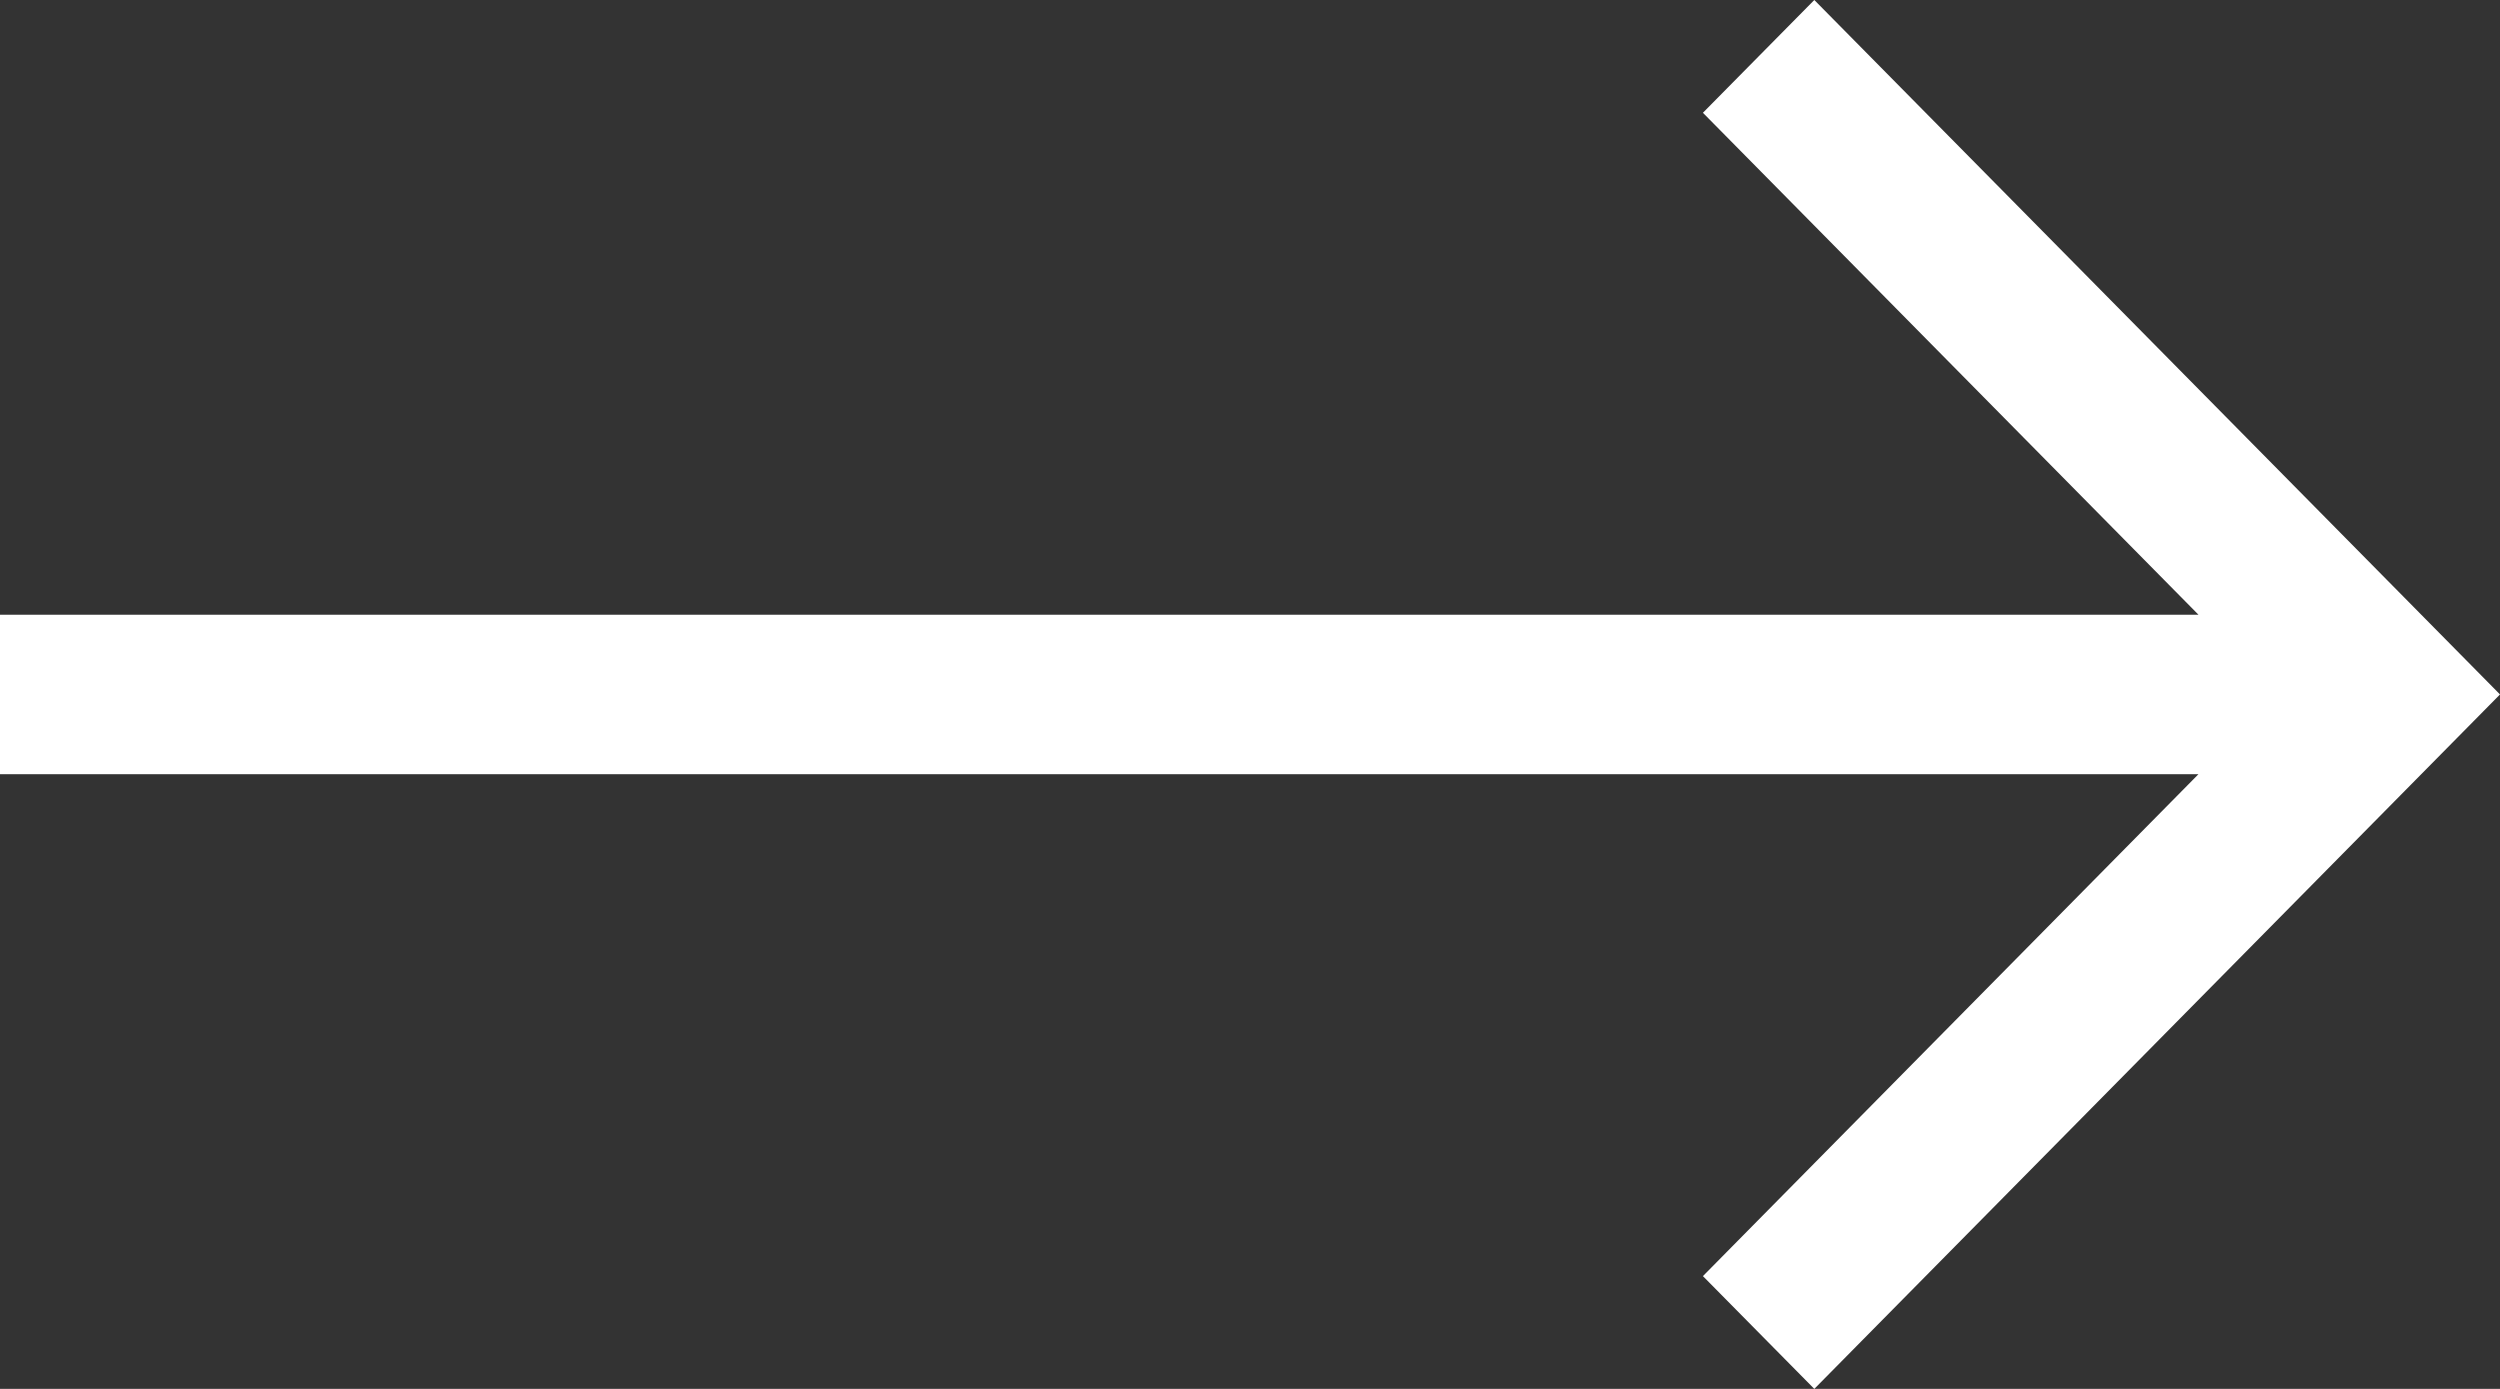 <svg width="18" height="10" viewBox="0 0 18 10" fill="none" xmlns="http://www.w3.org/2000/svg">
<rect x="0" y="0" width="18" height="10" fill="#333333" stroke="none"/>
<path d="M13.063 0L12.261 0.812L15.829 4.426H0V5.574H15.829L12.261 9.188L13.063 10L18 5L13.063 0Z" fill="white"/>
</svg>
